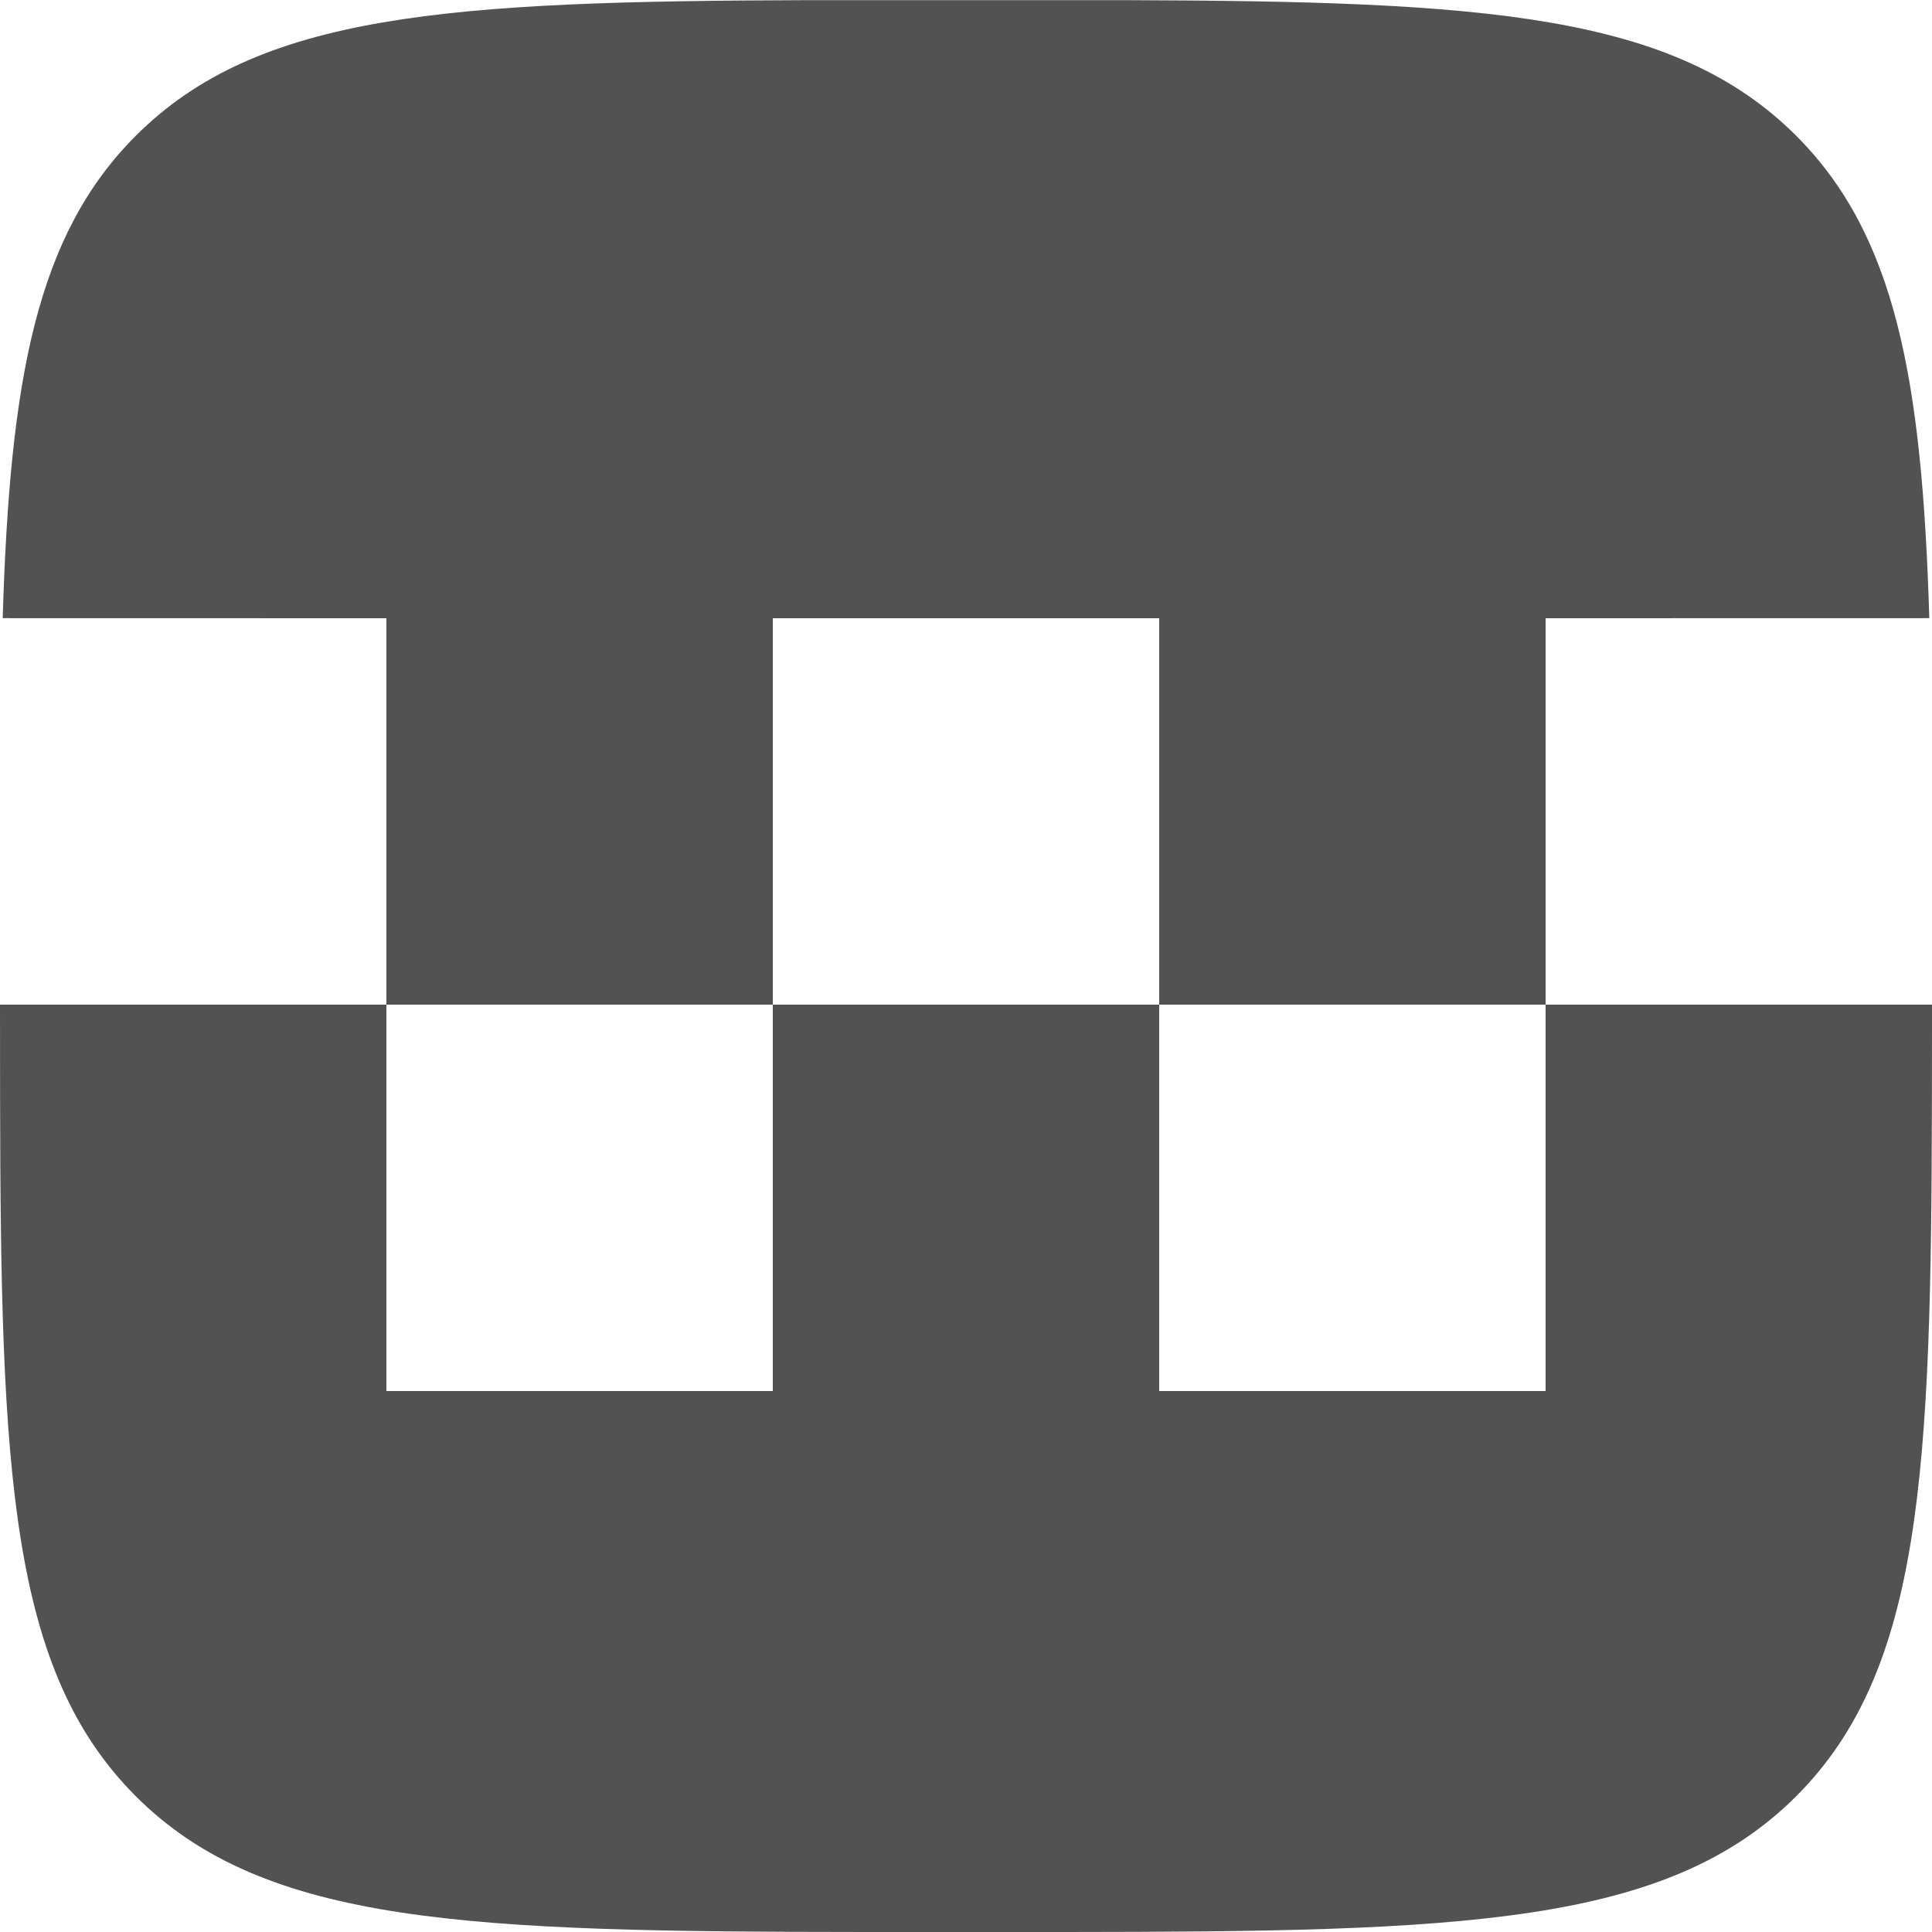 <?xml version="1.0" encoding="UTF-8"?> <svg xmlns="http://www.w3.org/2000/svg" width="25" height="25" viewBox="0 0 25 25"> <path fill="#525252" fill-rule="evenodd" d="M25,13.409 L24.999,14.197 C24.991,19.065 24.871,21.614 23.243,23.243 C21.571,24.914 18.93,24.996 13.808,25 L11.192,25 C6.07,24.996 3.429,24.914 1.757,23.243 C0.129,21.614 0.009,19.065 0.001,14.197 L0,13 L5,13 L5,8 L0.035,7.999 C0.128,4.893 0.475,3.04 1.757,1.757 C3.343,0.171 5.801,0.017 10.423,0.002 L14.577,0.002 C19.199,0.017 21.657,0.171 23.243,1.757 C24.525,3.04 24.872,4.893 24.965,7.999 L20,8 L20,13 L25,13 C25,13.138 25,13.274 25,13.409 Z M15,8 L10,8 L10,13 L5,13 L5,18 L10,18 L10,13 L15,13 L15,8 Z M20,13 L15,13 L15,18 L20,18 L20,13 Z"></path> </svg> 